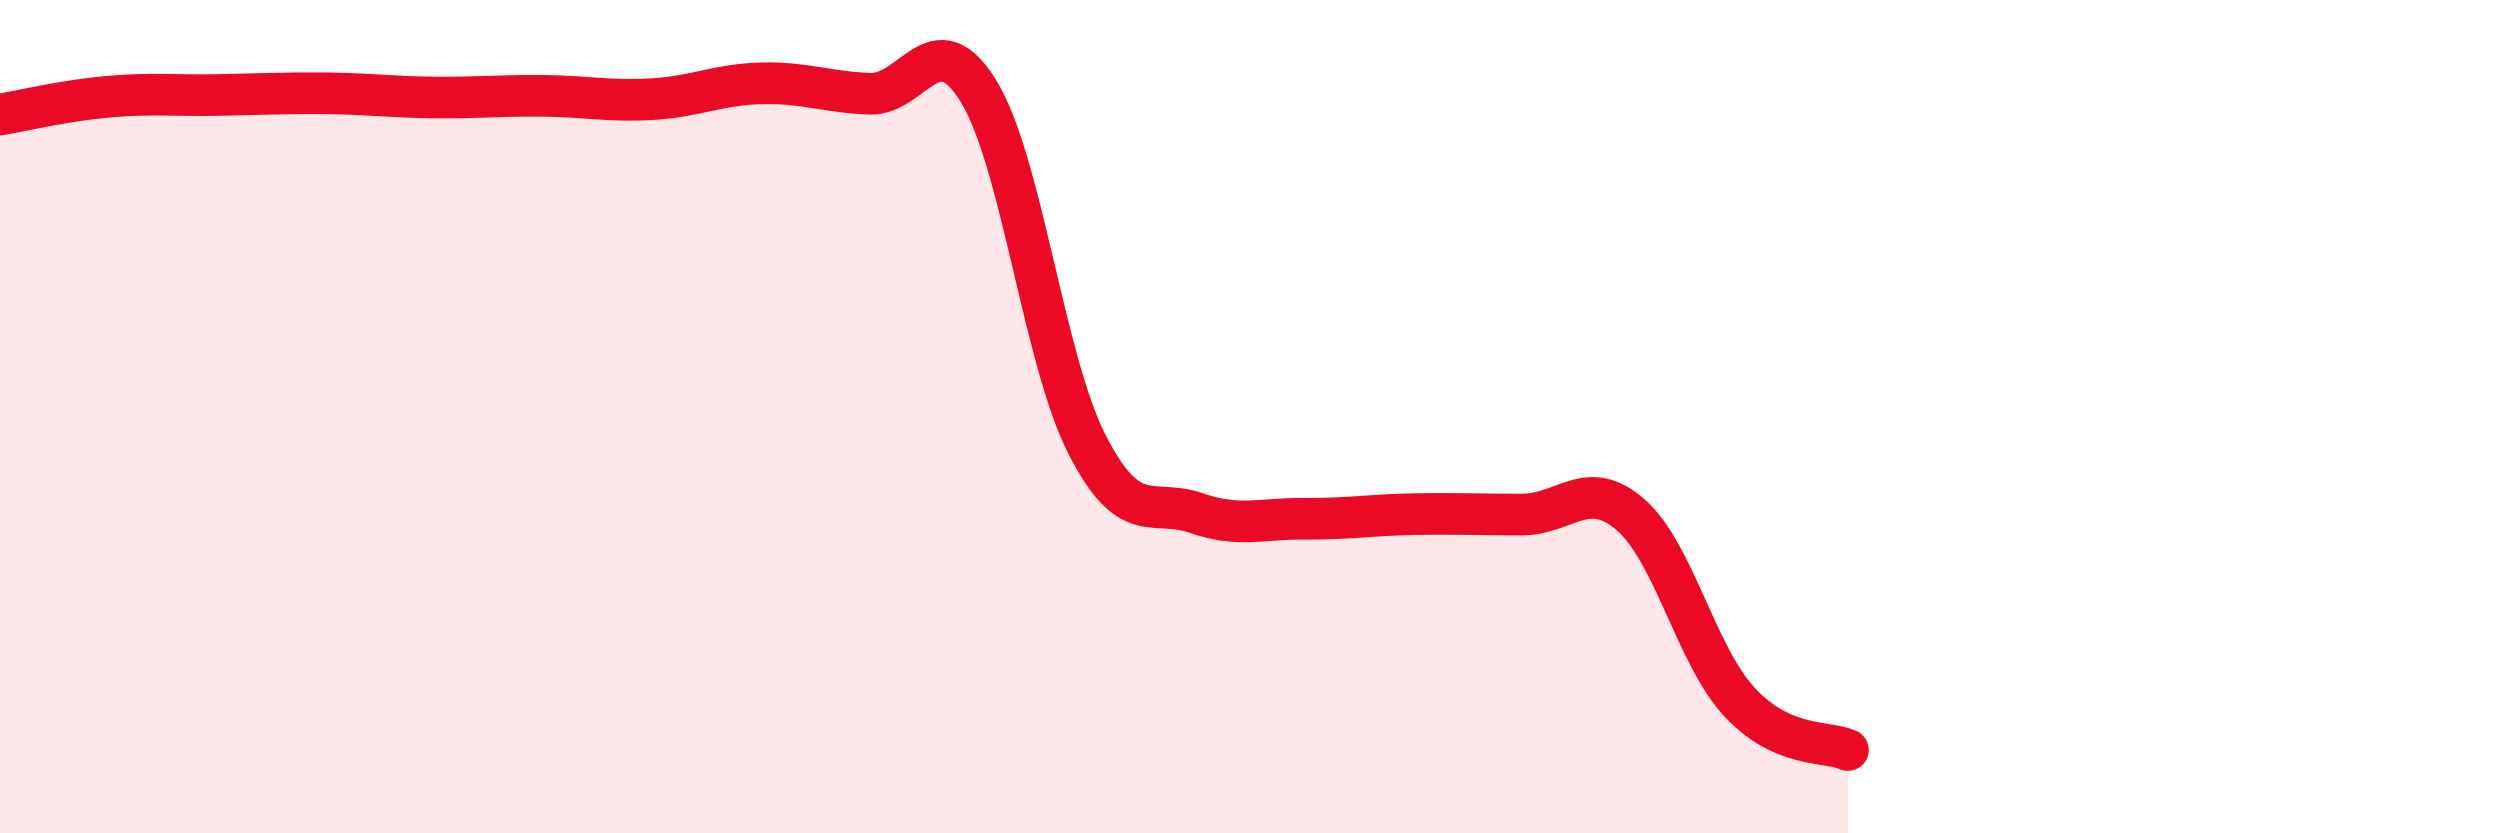 
    <svg width="60" height="20" viewBox="0 0 60 20" xmlns="http://www.w3.org/2000/svg">
      <path
        d="M 0,2.75 C 0.52,2.66 1.57,2.41 2.61,2.32 C 3.65,2.23 4.18,2.3 5.22,2.28 C 6.26,2.26 6.79,2.23 7.83,2.24 C 8.87,2.25 9.39,2.33 10.43,2.34 C 11.47,2.35 12,2.29 13.04,2.3 C 14.08,2.31 14.61,2.44 15.65,2.38 C 16.69,2.32 17.22,2.03 18.26,2 C 19.3,1.97 19.83,2.21 20.87,2.25 C 21.91,2.29 22.44,0.5 23.48,2.18 C 24.52,3.86 25.05,8.64 26.09,10.67 C 27.13,12.7 27.66,11.95 28.7,12.31 C 29.74,12.67 30.26,12.44 31.3,12.45 C 32.34,12.46 32.87,12.36 33.91,12.34 C 34.95,12.32 35.48,12.35 36.52,12.35 C 37.56,12.35 38.09,11.45 39.13,12.35 C 40.17,13.25 40.7,15.71 41.74,16.84 C 42.78,17.97 43.83,17.77 44.35,18L44.35 20L0 20Z"
        fill="#EB0A25"
        opacity="0.1"
        stroke-linecap="round"
        stroke-linejoin="round"
      />
      <path
        d="M 0,2.75 C 0.52,2.66 1.57,2.41 2.61,2.32 C 3.65,2.23 4.18,2.3 5.22,2.28 C 6.26,2.26 6.79,2.23 7.83,2.24 C 8.87,2.25 9.39,2.33 10.43,2.34 C 11.47,2.35 12,2.29 13.04,2.3 C 14.08,2.31 14.61,2.44 15.65,2.38 C 16.69,2.32 17.22,2.03 18.26,2 C 19.3,1.97 19.83,2.21 20.87,2.25 C 21.91,2.29 22.44,0.5 23.48,2.18 C 24.52,3.86 25.05,8.64 26.09,10.67 C 27.13,12.7 27.66,11.95 28.7,12.31 C 29.74,12.67 30.26,12.44 31.3,12.45 C 32.34,12.46 32.87,12.36 33.91,12.34 C 34.95,12.32 35.48,12.35 36.52,12.35 C 37.56,12.35 38.09,11.45 39.13,12.35 C 40.17,13.25 40.7,15.71 41.74,16.84 C 42.78,17.97 43.83,17.77 44.35,18"
        stroke="#EB0A25"
        stroke-width="1"
        fill="none"
        stroke-linecap="round"
        stroke-linejoin="round"
      />
    </svg>
  